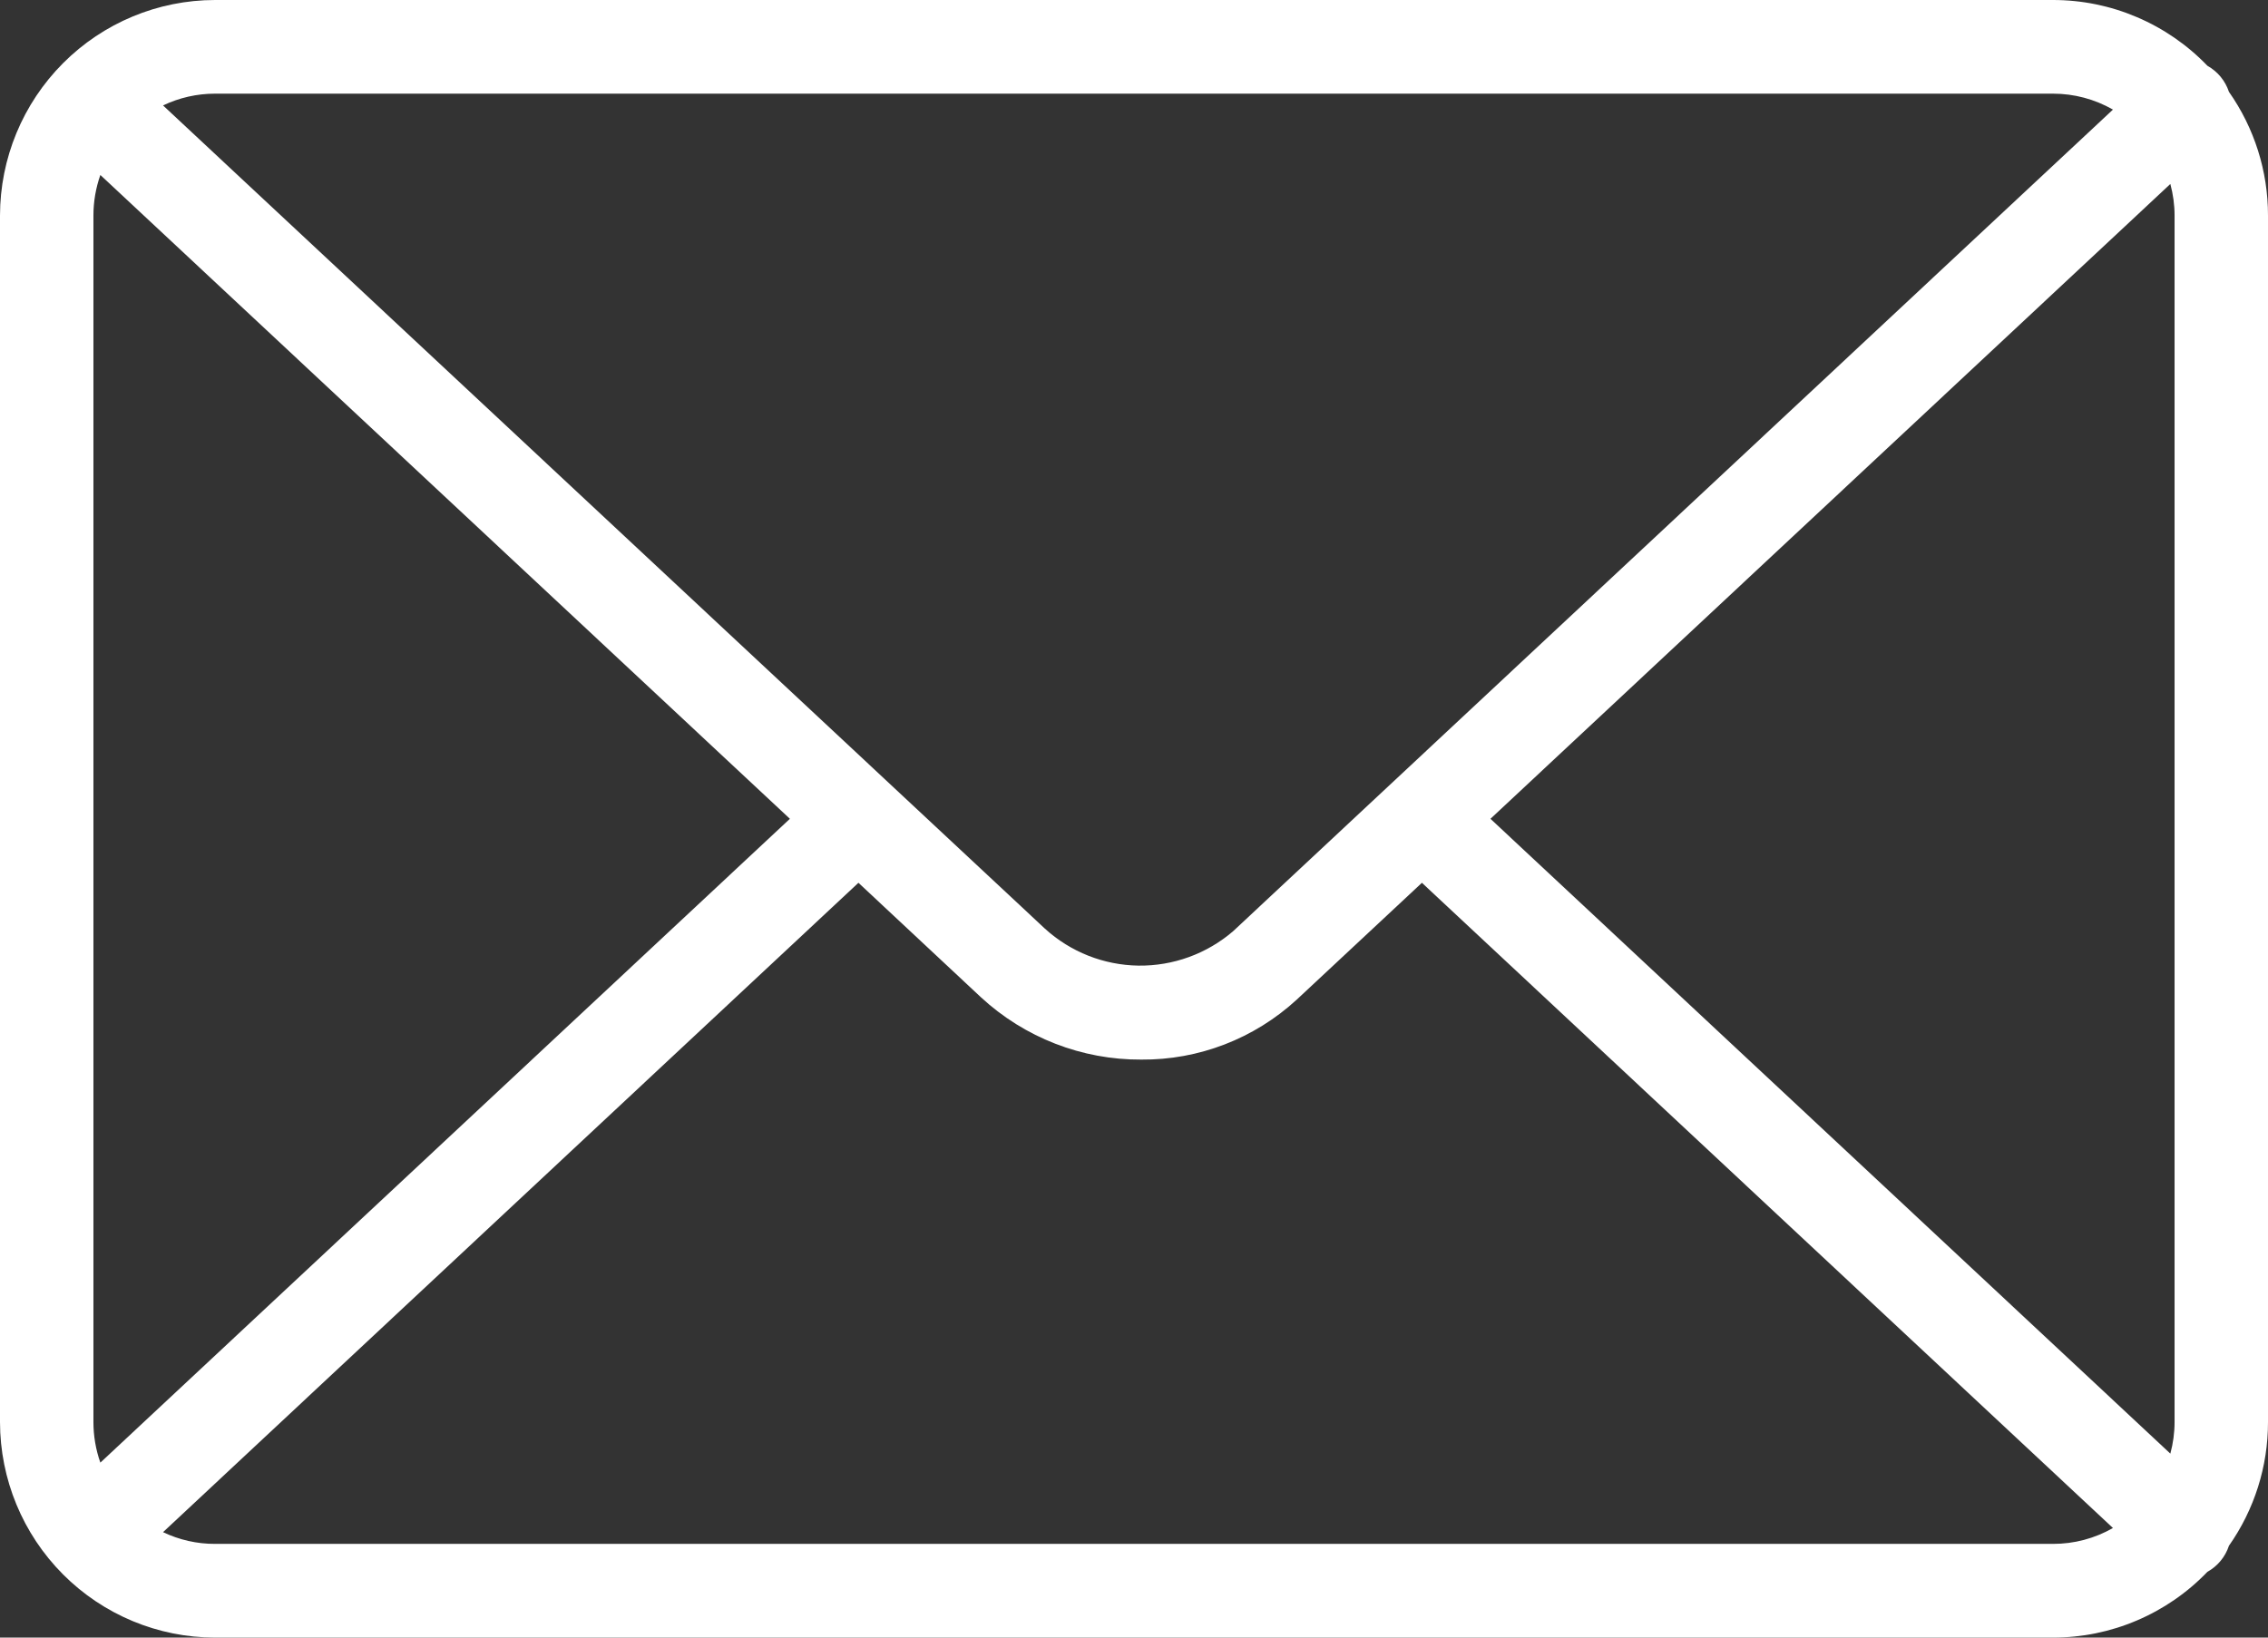 <svg width="36" height="26" viewBox="0 0 36 26" fill="none" xmlns="http://www.w3.org/2000/svg">
<rect x="0" y="0" width="36" height="26" fill="#333333" stroke="none"/>
<path d="M36 3.422C36.001 2.719 35.784 2.033 35.38 1.458C35.322 1.282 35.2 1.135 35.038 1.044C34.721 0.714 34.34 0.451 33.919 0.272C33.498 0.092 33.046 -0 32.588 3.84176e-07H3.412C2.507 0.001 1.64 0.362 1 1.004C0.361 1.645 0.001 2.515 0 3.422V22.577C0.001 23.485 0.361 24.355 1 24.996C1.64 25.638 2.507 25.999 3.412 26H32.588C33.045 26 33.498 25.908 33.919 25.728C34.34 25.549 34.721 25.286 35.038 24.956C35.2 24.866 35.322 24.718 35.38 24.542C35.784 23.967 36.001 23.281 36 22.577V3.422ZM23.658 13L34.45 2.921C34.494 3.084 34.517 3.253 34.517 3.422V22.577C34.517 22.747 34.494 22.916 34.45 23.079L23.658 13ZM32.588 1.487C32.922 1.487 33.249 1.574 33.539 1.74L19.573 14.785C19.155 15.144 18.621 15.338 18.071 15.331C17.521 15.323 16.993 15.115 16.586 14.744L2.588 1.674C2.845 1.551 3.127 1.487 3.412 1.487H32.588ZM1.593 23.222C1.52 23.015 1.483 22.797 1.483 22.577V3.422C1.483 3.203 1.52 2.985 1.593 2.778L12.538 13L1.593 23.222ZM3.412 24.512C3.127 24.513 2.845 24.449 2.588 24.326L13.626 14.016L15.573 15.836C16.266 16.475 17.174 16.828 18.115 16.823C19.027 16.831 19.908 16.491 20.581 15.873L22.57 14.016L33.539 24.26C33.249 24.426 32.922 24.513 32.588 24.512H3.412Z" fill="white"/>
</svg>
